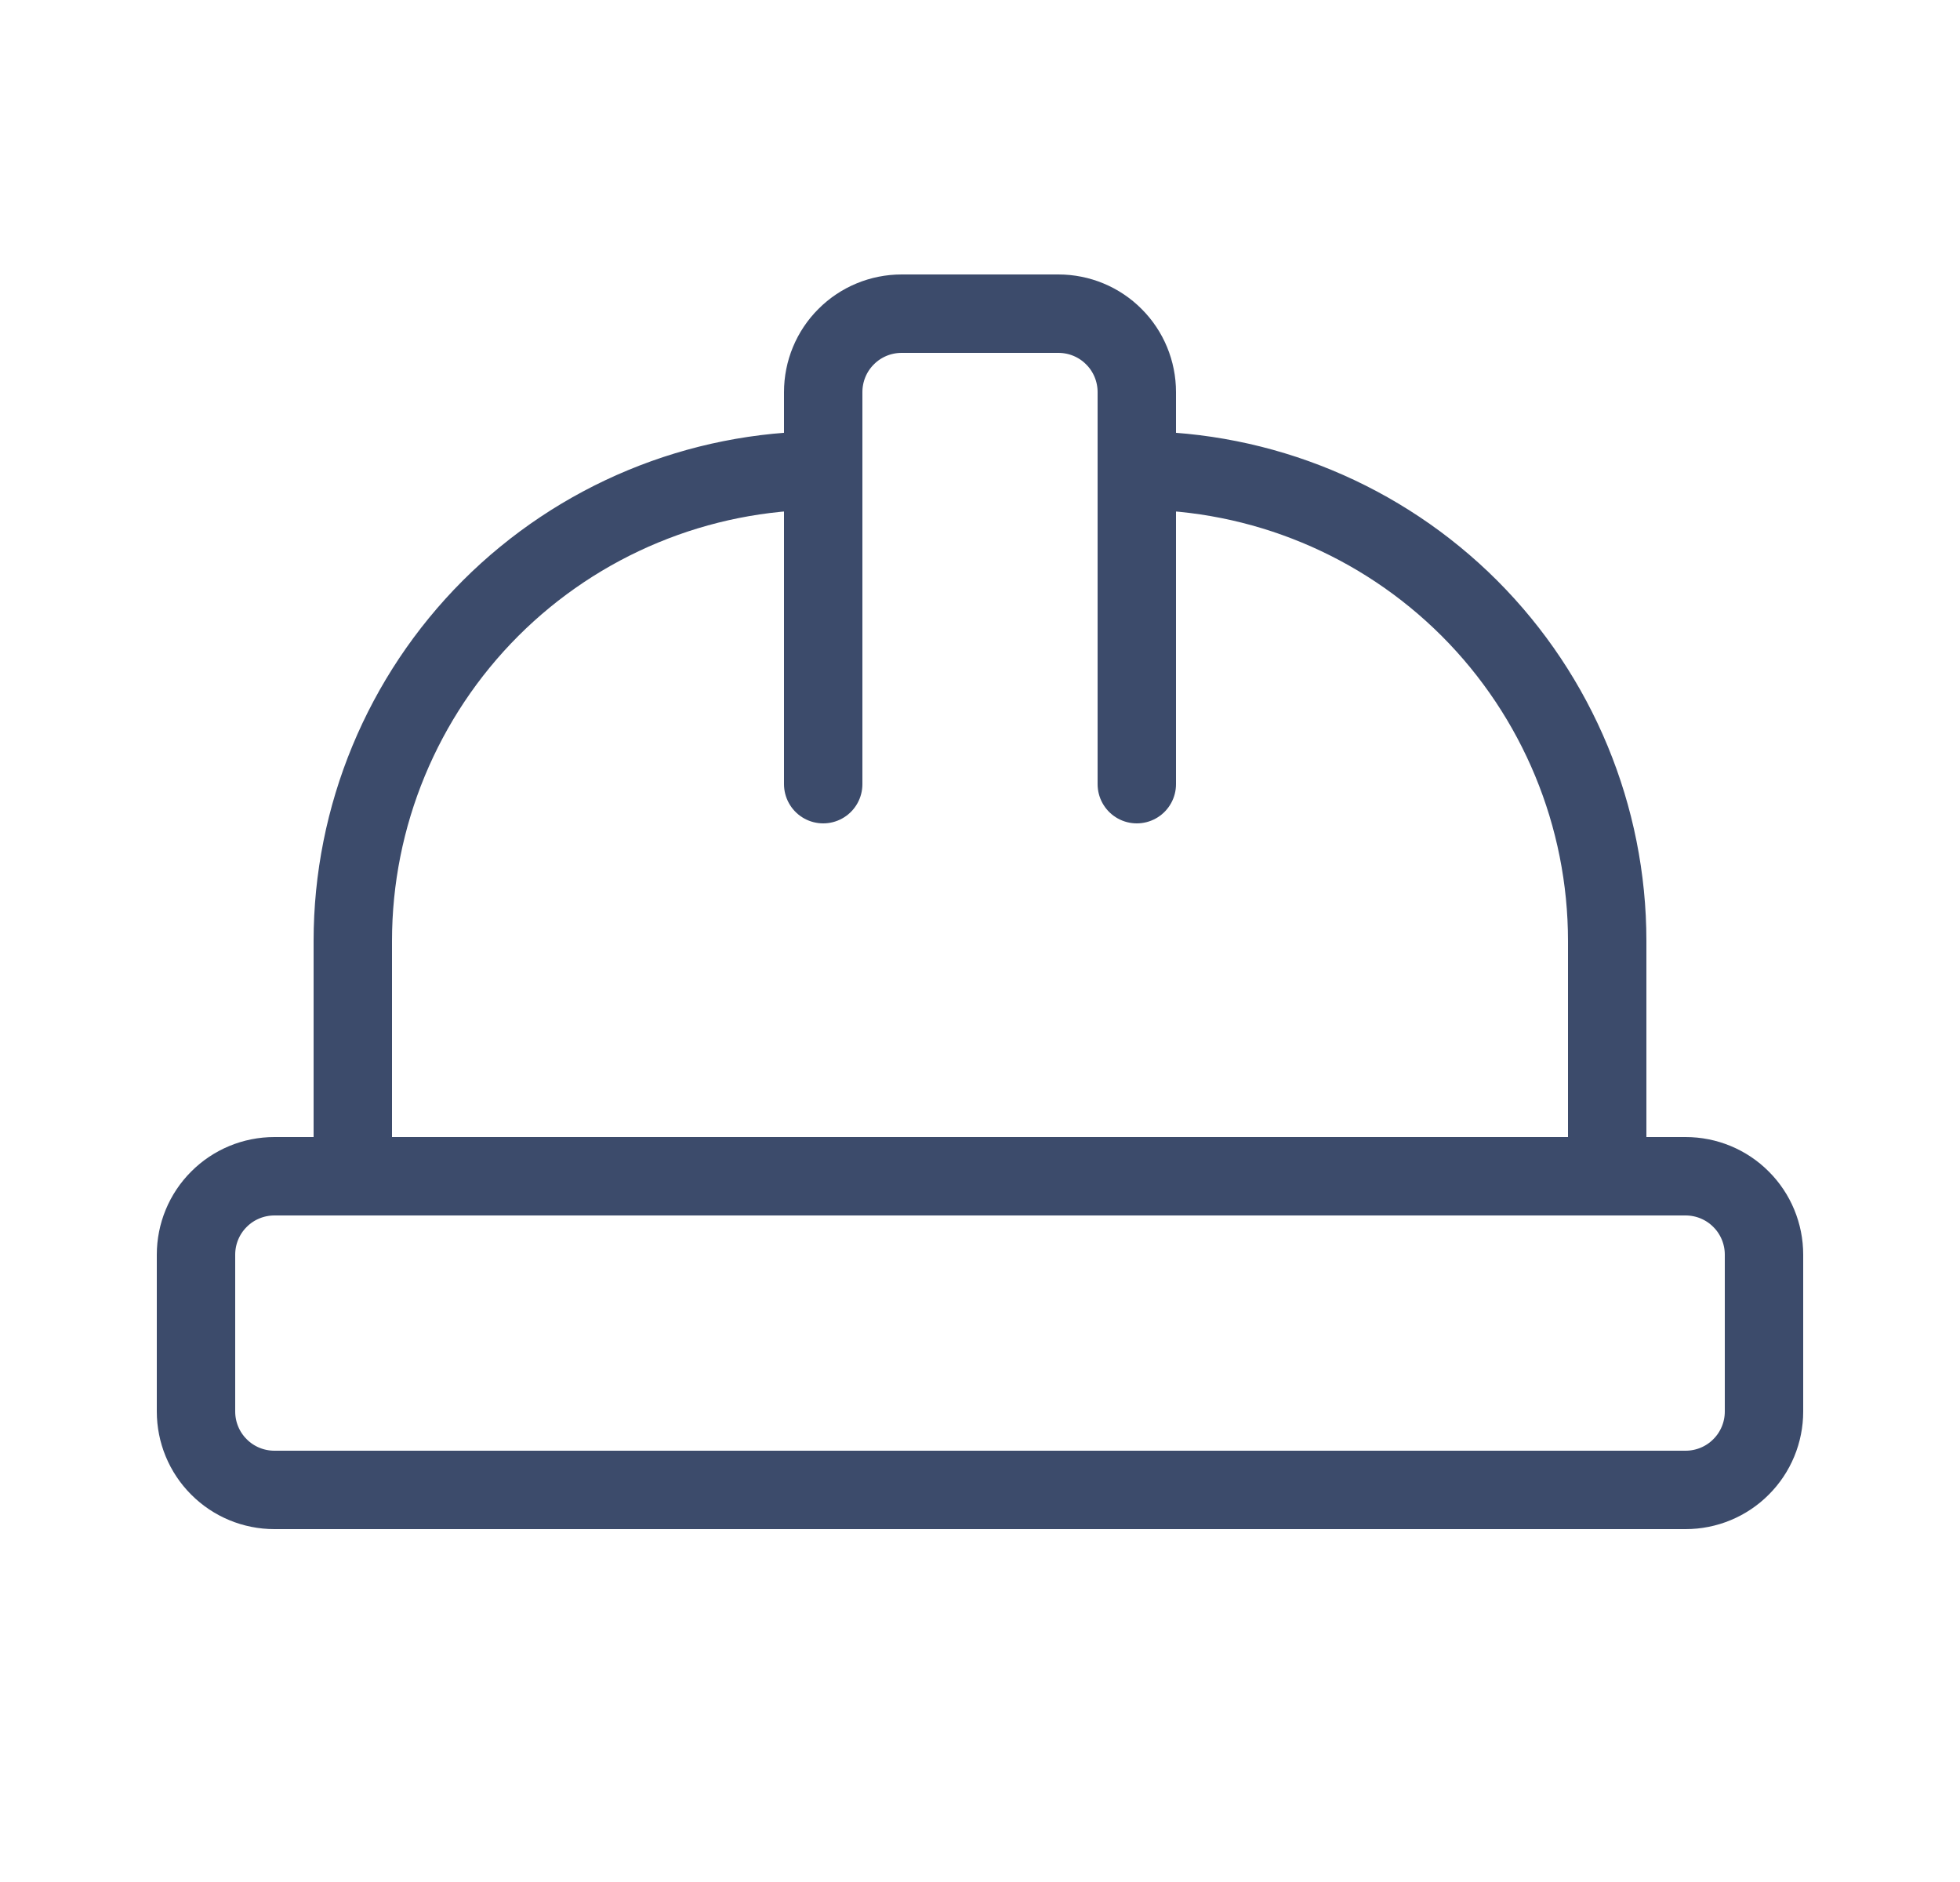 <svg width="25" height="24" viewBox="0 0 25 24" fill="none" xmlns="http://www.w3.org/2000/svg">
<path d="M2.5 18C2.5 18.265 2.605 18.52 2.793 18.707C2.98 18.895 3.235 19 3.5 19H21.5C21.765 19 22.02 18.895 22.207 18.707C22.395 18.52 22.5 18.265 22.5 18V16C22.5 15.735 22.395 15.48 22.207 15.293C22.02 15.105 21.765 15 21.5 15H3.5C3.235 15 2.98 15.105 2.793 15.293C2.605 15.48 2.5 15.735 2.5 16V18Z" stroke="#3C4B6B" stroke-linecap="round" stroke-linejoin="round"/>
<path d="M10.5 10V5C10.5 4.735 10.605 4.48 10.793 4.293C10.98 4.105 11.235 4 11.5 4H13.5C13.765 4 14.02 4.105 14.207 4.293C14.395 4.48 14.5 4.735 14.5 5V10" stroke="#3C4B6B" stroke-linecap="round" stroke-linejoin="round"/>
<path d="M4.5 15V12C4.5 10.409 5.132 8.883 6.257 7.757C7.383 6.632 8.909 6 10.5 6" stroke="#3C4B6B" stroke-linecap="round" stroke-linejoin="round"/>
<path d="M14.5 6C16.091 6 17.617 6.632 18.743 7.757C19.868 8.883 20.5 10.409 20.5 12V15" stroke="#3C4B6B" stroke-linecap="round" stroke-linejoin="round"/>
</svg>
